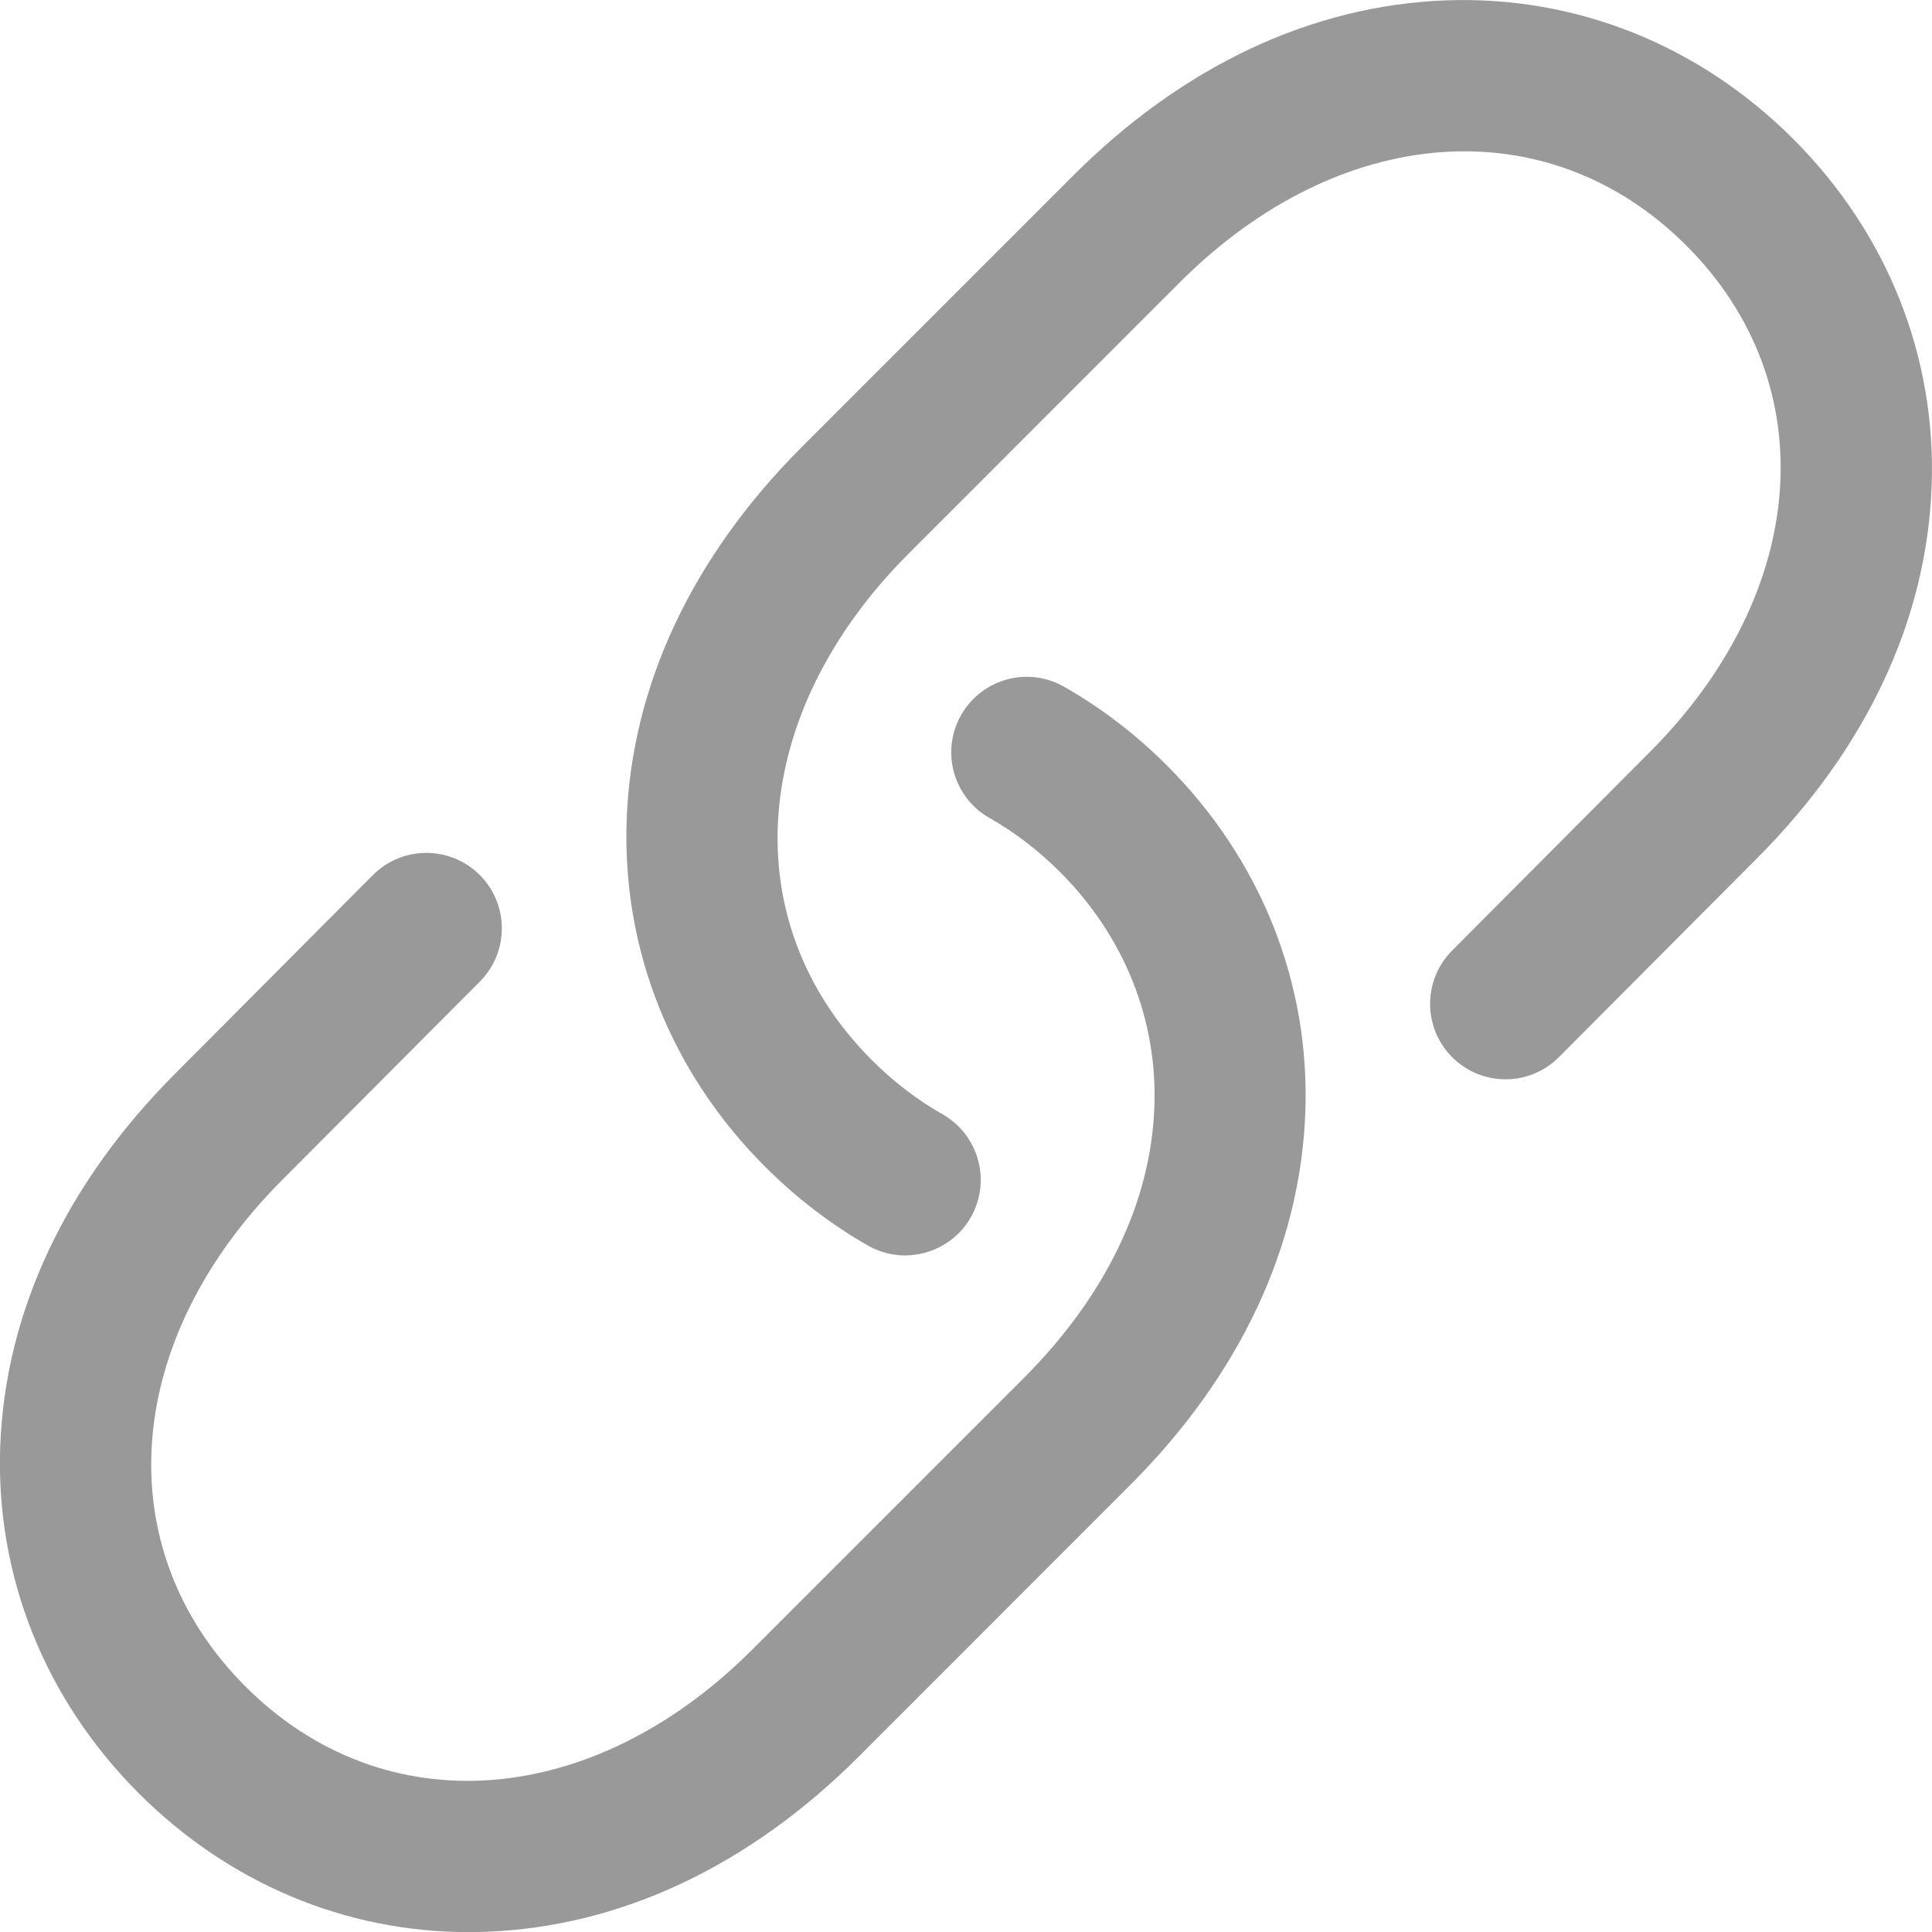 <?xml version="1.0" encoding="UTF-8"?> <svg xmlns="http://www.w3.org/2000/svg" width="16" height="16" viewBox="0 0 16 16" fill="none"> <g clip-path="url(#clip0)"> <path d="M3.881 16.001C2.859 16.001 1.894 15.596 1.149 14.851C0.37 14.071 -0.038 13.049 0.002 11.974C0.044 10.863 0.546 9.796 1.454 8.888L3.088 7.247C3.332 7.003 3.727 7.002 3.972 7.245C4.217 7.489 4.217 7.885 3.974 8.129L2.338 9.771C1.013 11.097 0.888 12.822 2.033 13.967C3.179 15.113 4.904 14.987 6.228 13.663L8.475 11.416C9.155 10.736 9.531 9.958 9.56 9.168C9.587 8.444 9.31 7.753 8.779 7.222C8.601 7.044 8.404 6.893 8.193 6.773C7.893 6.602 7.789 6.22 7.96 5.921C8.131 5.621 8.512 5.516 8.812 5.687C9.119 5.862 9.406 6.081 9.663 6.338C10.442 7.118 10.85 8.139 10.81 9.215C10.768 10.326 10.266 11.393 9.358 12.3L7.112 14.547C6.204 15.455 5.137 15.957 4.026 15.998C3.978 16 3.93 16.001 3.881 16.001ZM8.04 10.081C8.211 9.781 8.106 9.399 7.806 9.228C7.596 9.109 7.399 8.958 7.221 8.78C6.075 7.634 6.2 5.909 7.525 4.585L9.771 2.338C11.096 1.014 12.821 0.889 13.966 2.034C15.111 3.18 14.986 4.905 13.661 6.23L12.026 7.872C11.782 8.117 11.783 8.512 12.027 8.756C12.272 9 12.668 8.999 12.911 8.754L14.546 7.113C15.454 6.205 15.956 5.138 15.997 4.027C16.037 2.952 15.63 1.93 14.85 1.15C14.07 0.371 13.048 -0.037 11.973 0.003C10.862 0.045 9.795 0.547 8.888 1.454L6.641 3.701C5.733 4.609 5.231 5.676 5.19 6.786C5.15 7.862 5.557 8.884 6.337 9.663C6.594 9.92 6.88 10.139 7.187 10.315C7.285 10.37 7.391 10.397 7.496 10.397C7.713 10.396 7.925 10.283 8.04 10.081Z" fill="#999999"></path> </g> <defs> <clipPath id="clip0"> <rect width="16" height="16" fill="white"></rect> </clipPath> </defs> </svg> 